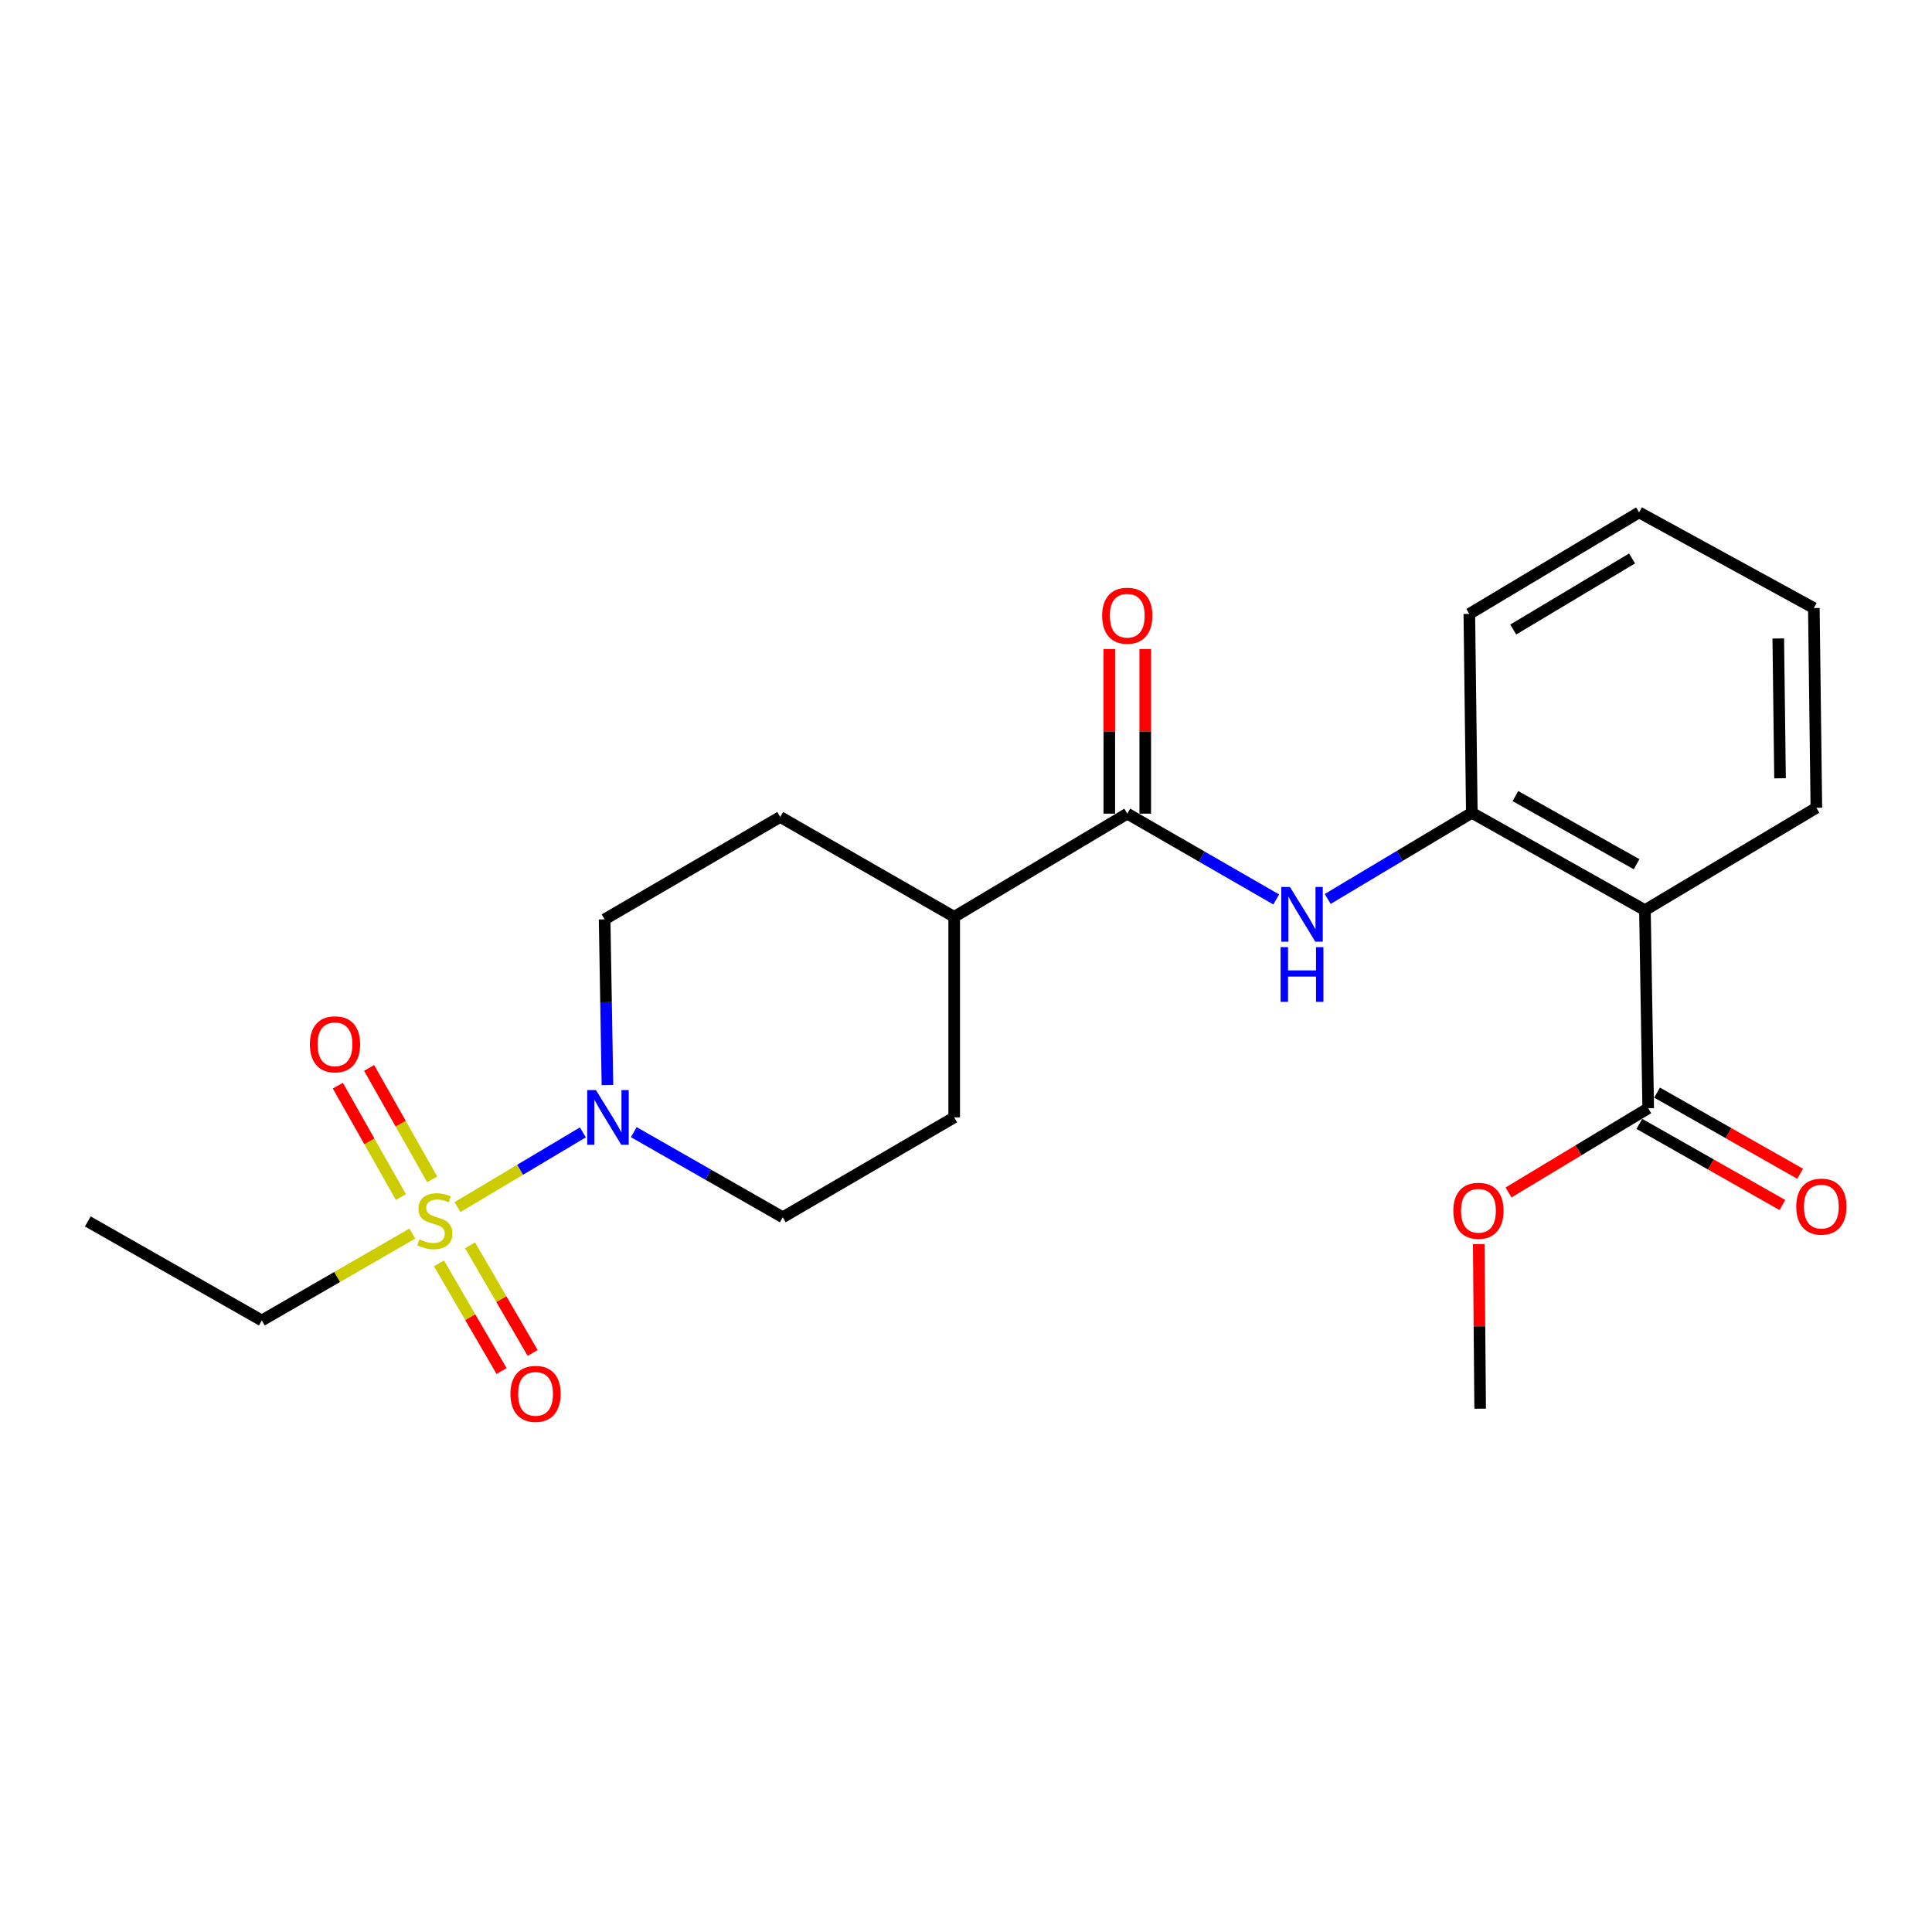 <?xml version='1.0' encoding='iso-8859-1'?>
<svg version='1.1' baseProfile='full'
              xmlns='http://www.w3.org/2000/svg'
                      xmlns:rdkit='http://www.rdkit.org/xml'
                      xmlns:xlink='http://www.w3.org/1999/xlink'
                  xml:space='preserve'
width='1000px' height='1000px' viewBox='0 0 1000 1000'>
<!-- END OF HEADER -->
<rect style='opacity:1.0;fill:#FFFFFF;stroke:none' width='1000' height='1000' x='0' y='0'> </rect>
<path class='bond-0' d='M 236.775,624.803 L 269.232,605.46' style='fill:none;fill-rule:evenodd;stroke:#CCCC00;stroke-width:6px;stroke-linecap:butt;stroke-linejoin:miter;stroke-opacity:1' />
<path class='bond-0' d='M 269.232,605.46 L 301.689,586.116' style='fill:none;fill-rule:evenodd;stroke:#0000FF;stroke-width:6px;stroke-linecap:butt;stroke-linejoin:miter;stroke-opacity:1' />
<path class='bond-6' d='M 223.708,610.443 L 207.385,581.603' style='fill:none;fill-rule:evenodd;stroke:#CCCC00;stroke-width:6px;stroke-linecap:butt;stroke-linejoin:miter;stroke-opacity:1' />
<path class='bond-6' d='M 207.385,581.603 L 191.061,552.763' style='fill:none;fill-rule:evenodd;stroke:#FF0000;stroke-width:6px;stroke-linecap:butt;stroke-linejoin:miter;stroke-opacity:1' />
<path class='bond-6' d='M 207.513,619.609 L 191.19,590.769' style='fill:none;fill-rule:evenodd;stroke:#CCCC00;stroke-width:6px;stroke-linecap:butt;stroke-linejoin:miter;stroke-opacity:1' />
<path class='bond-6' d='M 191.19,590.769 L 174.867,561.929' style='fill:none;fill-rule:evenodd;stroke:#FF0000;stroke-width:6px;stroke-linecap:butt;stroke-linejoin:miter;stroke-opacity:1' />
<path class='bond-7' d='M 227.205,653.918 L 243.411,681.784' style='fill:none;fill-rule:evenodd;stroke:#CCCC00;stroke-width:6px;stroke-linecap:butt;stroke-linejoin:miter;stroke-opacity:1' />
<path class='bond-7' d='M 243.411,681.784 L 259.617,709.65' style='fill:none;fill-rule:evenodd;stroke:#FF0000;stroke-width:6px;stroke-linecap:butt;stroke-linejoin:miter;stroke-opacity:1' />
<path class='bond-7' d='M 243.291,644.563 L 259.497,672.429' style='fill:none;fill-rule:evenodd;stroke:#CCCC00;stroke-width:6px;stroke-linecap:butt;stroke-linejoin:miter;stroke-opacity:1' />
<path class='bond-7' d='M 259.497,672.429 L 275.703,700.295' style='fill:none;fill-rule:evenodd;stroke:#FF0000;stroke-width:6px;stroke-linecap:butt;stroke-linejoin:miter;stroke-opacity:1' />
<path class='bond-15' d='M 213.422,638.502 L 174.465,660.986' style='fill:none;fill-rule:evenodd;stroke:#CCCC00;stroke-width:6px;stroke-linecap:butt;stroke-linejoin:miter;stroke-opacity:1' />
<path class='bond-15' d='M 174.465,660.986 L 135.509,683.47' style='fill:none;fill-rule:evenodd;stroke:#000000;stroke-width:6px;stroke-linecap:butt;stroke-linejoin:miter;stroke-opacity:1' />
<path class='bond-9' d='M 328.042,585.989 L 366.598,608.021' style='fill:none;fill-rule:evenodd;stroke:#0000FF;stroke-width:6px;stroke-linecap:butt;stroke-linejoin:miter;stroke-opacity:1' />
<path class='bond-9' d='M 366.598,608.021 L 405.154,630.053' style='fill:none;fill-rule:evenodd;stroke:#000000;stroke-width:6px;stroke-linecap:butt;stroke-linejoin:miter;stroke-opacity:1' />
<path class='bond-10' d='M 314.412,561.64 L 313.681,518.751' style='fill:none;fill-rule:evenodd;stroke:#0000FF;stroke-width:6px;stroke-linecap:butt;stroke-linejoin:miter;stroke-opacity:1' />
<path class='bond-10' d='M 313.681,518.751 L 312.95,475.862' style='fill:none;fill-rule:evenodd;stroke:#000000;stroke-width:6px;stroke-linecap:butt;stroke-linejoin:miter;stroke-opacity:1' />
<path class='bond-1' d='M 851.414,471.096 L 761.815,420.709' style='fill:none;fill-rule:evenodd;stroke:#000000;stroke-width:6px;stroke-linecap:butt;stroke-linejoin:miter;stroke-opacity:1' />
<path class='bond-1' d='M 847.095,447.319 L 784.376,412.048' style='fill:none;fill-rule:evenodd;stroke:#000000;stroke-width:6px;stroke-linecap:butt;stroke-linejoin:miter;stroke-opacity:1' />
<path class='bond-5' d='M 851.414,471.096 L 853.109,573.628' style='fill:none;fill-rule:evenodd;stroke:#000000;stroke-width:6px;stroke-linecap:butt;stroke-linejoin:miter;stroke-opacity:1' />
<path class='bond-17' d='M 851.414,471.096 L 940.145,418.114' style='fill:none;fill-rule:evenodd;stroke:#000000;stroke-width:6px;stroke-linecap:butt;stroke-linejoin:miter;stroke-opacity:1' />
<path class='bond-2' d='M 583.474,421.143 L 493.885,474.56' style='fill:none;fill-rule:evenodd;stroke:#000000;stroke-width:6px;stroke-linecap:butt;stroke-linejoin:miter;stroke-opacity:1' />
<path class='bond-3' d='M 583.474,421.143 L 622.023,443.35' style='fill:none;fill-rule:evenodd;stroke:#000000;stroke-width:6px;stroke-linecap:butt;stroke-linejoin:miter;stroke-opacity:1' />
<path class='bond-3' d='M 622.023,443.35 L 660.572,465.556' style='fill:none;fill-rule:evenodd;stroke:#0000FF;stroke-width:6px;stroke-linecap:butt;stroke-linejoin:miter;stroke-opacity:1' />
<path class='bond-11' d='M 592.778,421.143 L 592.778,378.539' style='fill:none;fill-rule:evenodd;stroke:#000000;stroke-width:6px;stroke-linecap:butt;stroke-linejoin:miter;stroke-opacity:1' />
<path class='bond-11' d='M 592.778,378.539 L 592.778,335.934' style='fill:none;fill-rule:evenodd;stroke:#FF0000;stroke-width:6px;stroke-linecap:butt;stroke-linejoin:miter;stroke-opacity:1' />
<path class='bond-11' d='M 574.17,421.143 L 574.17,378.539' style='fill:none;fill-rule:evenodd;stroke:#000000;stroke-width:6px;stroke-linecap:butt;stroke-linejoin:miter;stroke-opacity:1' />
<path class='bond-11' d='M 574.17,378.539 L 574.17,335.934' style='fill:none;fill-rule:evenodd;stroke:#FF0000;stroke-width:6px;stroke-linecap:butt;stroke-linejoin:miter;stroke-opacity:1' />
<path class='bond-4' d='M 687.221,465.297 L 724.518,443.003' style='fill:none;fill-rule:evenodd;stroke:#0000FF;stroke-width:6px;stroke-linecap:butt;stroke-linejoin:miter;stroke-opacity:1' />
<path class='bond-4' d='M 724.518,443.003 L 761.815,420.709' style='fill:none;fill-rule:evenodd;stroke:#000000;stroke-width:6px;stroke-linecap:butt;stroke-linejoin:miter;stroke-opacity:1' />
<path class='bond-18' d='M 761.815,420.709 L 760.522,317.753' style='fill:none;fill-rule:evenodd;stroke:#000000;stroke-width:6px;stroke-linecap:butt;stroke-linejoin:miter;stroke-opacity:1' />
<path class='bond-12' d='M 848.519,581.721 L 885.541,602.72' style='fill:none;fill-rule:evenodd;stroke:#000000;stroke-width:6px;stroke-linecap:butt;stroke-linejoin:miter;stroke-opacity:1' />
<path class='bond-12' d='M 885.541,602.72 L 922.563,623.719' style='fill:none;fill-rule:evenodd;stroke:#FF0000;stroke-width:6px;stroke-linecap:butt;stroke-linejoin:miter;stroke-opacity:1' />
<path class='bond-12' d='M 857.7,565.535 L 894.722,586.534' style='fill:none;fill-rule:evenodd;stroke:#000000;stroke-width:6px;stroke-linecap:butt;stroke-linejoin:miter;stroke-opacity:1' />
<path class='bond-12' d='M 894.722,586.534 L 931.744,607.533' style='fill:none;fill-rule:evenodd;stroke:#FF0000;stroke-width:6px;stroke-linecap:butt;stroke-linejoin:miter;stroke-opacity:1' />
<path class='bond-16' d='M 853.109,573.628 L 816.961,595.427' style='fill:none;fill-rule:evenodd;stroke:#000000;stroke-width:6px;stroke-linecap:butt;stroke-linejoin:miter;stroke-opacity:1' />
<path class='bond-16' d='M 816.961,595.427 L 780.812,617.225' style='fill:none;fill-rule:evenodd;stroke:#FF0000;stroke-width:6px;stroke-linecap:butt;stroke-linejoin:miter;stroke-opacity:1' />
<path class='bond-8' d='M 493.885,474.56 L 403.841,422.859' style='fill:none;fill-rule:evenodd;stroke:#000000;stroke-width:6px;stroke-linecap:butt;stroke-linejoin:miter;stroke-opacity:1' />
<path class='bond-23' d='M 493.885,474.56 L 493.885,578.363' style='fill:none;fill-rule:evenodd;stroke:#000000;stroke-width:6px;stroke-linecap:butt;stroke-linejoin:miter;stroke-opacity:1' />
<path class='bond-13' d='M 405.154,630.053 L 493.885,578.363' style='fill:none;fill-rule:evenodd;stroke:#000000;stroke-width:6px;stroke-linecap:butt;stroke-linejoin:miter;stroke-opacity:1' />
<path class='bond-14' d='M 312.95,475.862 L 403.841,422.859' style='fill:none;fill-rule:evenodd;stroke:#000000;stroke-width:6px;stroke-linecap:butt;stroke-linejoin:miter;stroke-opacity:1' />
<path class='bond-20' d='M 135.509,683.47 L 45.455,632.214' style='fill:none;fill-rule:evenodd;stroke:#000000;stroke-width:6px;stroke-linecap:butt;stroke-linejoin:miter;stroke-opacity:1' />
<path class='bond-19' d='M 765.395,643.934 L 765.76,686.533' style='fill:none;fill-rule:evenodd;stroke:#FF0000;stroke-width:6px;stroke-linecap:butt;stroke-linejoin:miter;stroke-opacity:1' />
<path class='bond-19' d='M 765.76,686.533 L 766.126,729.132' style='fill:none;fill-rule:evenodd;stroke:#000000;stroke-width:6px;stroke-linecap:butt;stroke-linejoin:miter;stroke-opacity:1' />
<path class='bond-24' d='M 940.145,418.114 L 938.842,314.724' style='fill:none;fill-rule:evenodd;stroke:#000000;stroke-width:6px;stroke-linecap:butt;stroke-linejoin:miter;stroke-opacity:1' />
<path class='bond-24' d='M 921.342,402.84 L 920.431,330.467' style='fill:none;fill-rule:evenodd;stroke:#000000;stroke-width:6px;stroke-linecap:butt;stroke-linejoin:miter;stroke-opacity:1' />
<path class='bond-22' d='M 760.522,317.753 L 848.385,265.205' style='fill:none;fill-rule:evenodd;stroke:#000000;stroke-width:6px;stroke-linecap:butt;stroke-linejoin:miter;stroke-opacity:1' />
<path class='bond-22' d='M 783.253,325.841 L 844.757,289.057' style='fill:none;fill-rule:evenodd;stroke:#000000;stroke-width:6px;stroke-linecap:butt;stroke-linejoin:miter;stroke-opacity:1' />
<path class='bond-21' d='M 938.842,314.724 L 848.385,265.205' style='fill:none;fill-rule:evenodd;stroke:#000000;stroke-width:6px;stroke-linecap:butt;stroke-linejoin:miter;stroke-opacity:1' />
<path  class='atom-0' d='M 217.087 641.489
Q 217.407 641.609, 218.727 642.169
Q 220.047 642.729, 221.487 643.089
Q 222.967 643.409, 224.407 643.409
Q 227.087 643.409, 228.647 642.129
Q 230.207 640.809, 230.207 638.529
Q 230.207 636.969, 229.407 636.009
Q 228.647 635.049, 227.447 634.529
Q 226.247 634.009, 224.247 633.409
Q 221.727 632.649, 220.207 631.929
Q 218.727 631.209, 217.647 629.689
Q 216.607 628.169, 216.607 625.609
Q 216.607 622.049, 219.007 619.849
Q 221.447 617.649, 226.247 617.649
Q 229.527 617.649, 233.247 619.209
L 232.327 622.289
Q 228.927 620.889, 226.367 620.889
Q 223.607 620.889, 222.087 622.049
Q 220.567 623.169, 220.607 625.129
Q 220.607 626.649, 221.367 627.569
Q 222.167 628.489, 223.287 629.009
Q 224.447 629.529, 226.367 630.129
Q 228.927 630.929, 230.447 631.729
Q 231.967 632.529, 233.047 634.169
Q 234.167 635.769, 234.167 638.529
Q 234.167 642.449, 231.527 644.569
Q 228.927 646.649, 224.567 646.649
Q 222.047 646.649, 220.127 646.089
Q 218.247 645.569, 216.007 644.649
L 217.087 641.489
' fill='#CCCC00'/>
<path  class='atom-1' d='M 308.437 564.203
L 317.717 579.203
Q 318.637 580.683, 320.117 583.363
Q 321.597 586.043, 321.677 586.203
L 321.677 564.203
L 325.437 564.203
L 325.437 592.523
L 321.557 592.523
L 311.597 576.123
Q 310.437 574.203, 309.197 572.003
Q 307.997 569.803, 307.637 569.123
L 307.637 592.523
L 303.957 592.523
L 303.957 564.203
L 308.437 564.203
' fill='#0000FF'/>
<path  class='atom-4' d='M 667.661 459.087
L 676.941 474.087
Q 677.861 475.567, 679.341 478.247
Q 680.821 480.927, 680.901 481.087
L 680.901 459.087
L 684.661 459.087
L 684.661 487.407
L 680.781 487.407
L 670.821 471.007
Q 669.661 469.087, 668.421 466.887
Q 667.221 464.687, 666.861 464.007
L 666.861 487.407
L 663.181 487.407
L 663.181 459.087
L 667.661 459.087
' fill='#0000FF'/>
<path  class='atom-4' d='M 662.841 490.239
L 666.681 490.239
L 666.681 502.279
L 681.161 502.279
L 681.161 490.239
L 685.001 490.239
L 685.001 518.559
L 681.161 518.559
L 681.161 505.479
L 666.681 505.479
L 666.681 518.559
L 662.841 518.559
L 662.841 490.239
' fill='#0000FF'/>
<path  class='atom-7' d='M 160.397 540.524
Q 160.397 533.724, 163.757 529.924
Q 167.117 526.124, 173.397 526.124
Q 179.677 526.124, 183.037 529.924
Q 186.397 533.724, 186.397 540.524
Q 186.397 547.404, 182.997 551.324
Q 179.597 555.204, 173.397 555.204
Q 167.157 555.204, 163.757 551.324
Q 160.397 547.444, 160.397 540.524
M 173.397 552.004
Q 177.717 552.004, 180.037 549.124
Q 182.397 546.204, 182.397 540.524
Q 182.397 534.964, 180.037 532.164
Q 177.717 529.324, 173.397 529.324
Q 169.077 529.324, 166.717 532.124
Q 164.397 534.924, 164.397 540.524
Q 164.397 546.244, 166.717 549.124
Q 169.077 552.004, 173.397 552.004
' fill='#FF0000'/>
<path  class='atom-8' d='M 264.201 721.459
Q 264.201 714.659, 267.561 710.859
Q 270.921 707.059, 277.201 707.059
Q 283.481 707.059, 286.841 710.859
Q 290.201 714.659, 290.201 721.459
Q 290.201 728.339, 286.801 732.259
Q 283.401 736.139, 277.201 736.139
Q 270.961 736.139, 267.561 732.259
Q 264.201 728.379, 264.201 721.459
M 277.201 732.939
Q 281.521 732.939, 283.841 730.059
Q 286.201 727.139, 286.201 721.459
Q 286.201 715.899, 283.841 713.099
Q 281.521 710.259, 277.201 710.259
Q 272.881 710.259, 270.521 713.059
Q 268.201 715.859, 268.201 721.459
Q 268.201 727.179, 270.521 730.059
Q 272.881 732.939, 277.201 732.939
' fill='#FF0000'/>
<path  class='atom-12' d='M 570.474 318.691
Q 570.474 311.891, 573.834 308.091
Q 577.194 304.291, 583.474 304.291
Q 589.754 304.291, 593.114 308.091
Q 596.474 311.891, 596.474 318.691
Q 596.474 325.571, 593.074 329.491
Q 589.674 333.371, 583.474 333.371
Q 577.234 333.371, 573.834 329.491
Q 570.474 325.611, 570.474 318.691
M 583.474 330.171
Q 587.794 330.171, 590.114 327.291
Q 592.474 324.371, 592.474 318.691
Q 592.474 313.131, 590.114 310.331
Q 587.794 307.491, 583.474 307.491
Q 579.154 307.491, 576.794 310.291
Q 574.474 313.091, 574.474 318.691
Q 574.474 324.411, 576.794 327.291
Q 579.154 330.171, 583.474 330.171
' fill='#FF0000'/>
<path  class='atom-13' d='M 929.729 624.54
Q 929.729 617.74, 933.089 613.94
Q 936.449 610.14, 942.729 610.14
Q 949.009 610.14, 952.369 613.94
Q 955.729 617.74, 955.729 624.54
Q 955.729 631.42, 952.329 635.34
Q 948.929 639.22, 942.729 639.22
Q 936.489 639.22, 933.089 635.34
Q 929.729 631.46, 929.729 624.54
M 942.729 636.02
Q 947.049 636.02, 949.369 633.14
Q 951.729 630.22, 951.729 624.54
Q 951.729 618.98, 949.369 616.18
Q 947.049 613.34, 942.729 613.34
Q 938.409 613.34, 936.049 616.14
Q 933.729 618.94, 933.729 624.54
Q 933.729 630.26, 936.049 633.14
Q 938.409 636.02, 942.729 636.02
' fill='#FF0000'/>
<path  class='atom-17' d='M 752.247 626.691
Q 752.247 619.891, 755.607 616.091
Q 758.967 612.291, 765.247 612.291
Q 771.527 612.291, 774.887 616.091
Q 778.247 619.891, 778.247 626.691
Q 778.247 633.571, 774.847 637.491
Q 771.447 641.371, 765.247 641.371
Q 759.007 641.371, 755.607 637.491
Q 752.247 633.611, 752.247 626.691
M 765.247 638.171
Q 769.567 638.171, 771.887 635.291
Q 774.247 632.371, 774.247 626.691
Q 774.247 621.131, 771.887 618.331
Q 769.567 615.491, 765.247 615.491
Q 760.927 615.491, 758.567 618.291
Q 756.247 621.091, 756.247 626.691
Q 756.247 632.411, 758.567 635.291
Q 760.927 638.171, 765.247 638.171
' fill='#FF0000'/>
</svg>
